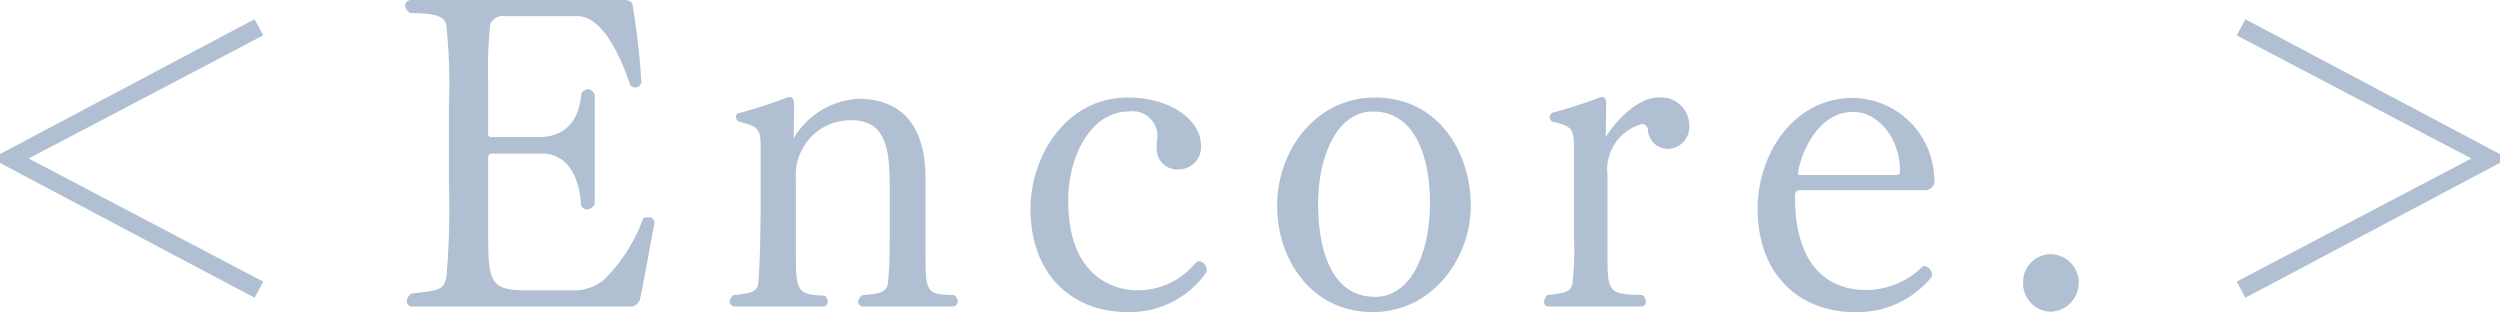 <svg xmlns="http://www.w3.org/2000/svg" width="137.87" height="17.22" viewBox="0 0 137.87 17.22">
  <defs>
    <style>
      .cls-1 {
        fill: #b0c0d2;
        fill-rule: evenodd;
      }
    </style>
  </defs>
  <path id="section-3" class="cls-1" d="M1695.76,2591.45l0.48-.89-12.94-6.79,12.94-6.79-0.48-.89-14.05,7.44v0.48Zm20.59,0.48a0.569,0.569,0,0,0,.65-0.36c0.19-.79.52-2.71,0.81-4.23a0.3,0.3,0,0,0-.33-0.33,0.592,0.592,0,0,0-.29.07,9.269,9.269,0,0,1-2.14,3.36,2.6,2.6,0,0,1-1.82.6h-2.48c-2.11,0-2.11-.53-2.11-3.53v-3.74c0-.17.03-0.27,0.22-0.27h2.78c0.96,0,1.95.7,2.12,2.72a0.326,0.326,0,0,0,.31.36,0.543,0.543,0,0,0,.45-0.29v-6a0.434,0.434,0,0,0-.38-0.34,0.457,0.457,0,0,0-.36.24c-0.17,1.99-1.37,2.4-2.35,2.4h-2.57a0.176,0.176,0,0,1-.22-0.19v-2.98a22.851,22.851,0,0,1,.12-3.09,0.831,0.831,0,0,1,.89-0.41h3.91c1.32,0,2.33,2.04,2.91,3.79a0.4,0.4,0,0,0,.29.15,0.341,0.341,0,0,0,.33-0.32,40.544,40.544,0,0,0-.48-4.2c-0.05-.26-0.21-0.31-0.57-0.31h-11.6a0.339,0.339,0,0,0-.38.29,0.531,0.531,0,0,0,.29.43c1.65,0,1.92.29,1.99,0.7a32.233,32.233,0,0,1,.14,4.37v4.58a42.587,42.587,0,0,1-.14,4.9c-0.15.67-.31,0.76-1.9,0.91a0.555,0.555,0,0,0-.29.43,0.315,0.315,0,0,0,.39.29h11.81Zm17.88,0a0.28,0.28,0,0,0,.31-0.27,0.45,0.45,0,0,0-.22-0.36c-1.51-.02-1.56-0.16-1.56-2.3v-4.06c0-1.24-.14-4.46-3.72-4.46a4.409,4.409,0,0,0-3.55,2.18l0.02-1.87c0-.26-0.07-0.41-0.26-0.41a0.9,0.9,0,0,0-.19.05,23.512,23.512,0,0,1-2.52.82,0.231,0.231,0,0,0-.24.21,0.324,0.324,0,0,0,.21.29c1.04,0.27,1.16.39,1.16,1.42v2.33c0,2.11-.03,3.74-0.12,5.01-0.03.48-.15,0.7-1.37,0.79a0.533,0.533,0,0,0-.22.36,0.28,0.28,0,0,0,.31.27h4.83a0.249,0.249,0,0,0,.26-0.27,0.4,0.4,0,0,0-.17-0.33c-1.58-.03-1.58-0.31-1.58-2.55v-3.93a3.018,3.018,0,0,1,3.02-3.19c2.09,0,2.16,1.77,2.16,4.1v1.66c0,1.41,0,2.06-.09,3.12-0.05.57-.34,0.69-1.39,0.76a0.489,0.489,0,0,0-.27.39,0.3,0.3,0,0,0,.36.24h4.83Zm14.01-1.87a0.194,0.194,0,0,0,.03-0.12,0.512,0.512,0,0,0-.41-0.51,0.4,0.4,0,0,0-.27.17,4.113,4.113,0,0,1-3.14,1.44c-1.27,0-3.82-.72-3.82-4.94,0-2.5,1.28-4.92,3.32-4.92a1.377,1.377,0,0,1,1.6,1.24c0,0.17-.04.46-0.04,0.75a1.137,1.137,0,0,0,1.27,1.2,1.222,1.222,0,0,0,1.17-1.32c0-1.39-1.65-2.64-4.03-2.64-3.48,0-5.37,3.33-5.37,6.12,0,3.81,2.47,5.71,5.32,5.71A5.157,5.157,0,0,0,1748.24,2590.06Zm9.19,2.18c3.29,0,5.4-2.98,5.4-5.86,0-3-1.82-5.97-5.28-5.97-3.28,0-5.4,2.93-5.4,5.97C1752.15,2589.26,1753.98,2592.24,1757.43,2592.24Zm0.12-.84c-2.42,0-3.14-2.62-3.14-5.16,0-2.38.94-5.06,3.02-5.06,2.43,0,3.15,2.68,3.15,5.06C1760.58,2588.78,1759.64,2591.4,1757.55,2591.4Zm14.69,0.53a0.234,0.234,0,0,0,.24-0.27,0.437,0.437,0,0,0-.19-0.36c-1.87-.04-1.92-0.12-1.92-2.3v-4.32a2.6,2.6,0,0,1,1.9-2.81,0.341,0.341,0,0,1,.33.34,1.106,1.106,0,0,0,1.11,1.03,1.207,1.207,0,0,0,1.17-1.27,1.557,1.557,0,0,0-1.75-1.56c-0.89,0-2.06.93-2.86,2.18l0.03-1.77c0-.27-0.05-0.44-0.22-0.44a0.8,0.8,0,0,0-.21.05,22.4,22.4,0,0,1-2.45.79,0.3,0.3,0,0,0-.24.27,0.276,0.276,0,0,0,.19.26c1.03,0.24,1.15.39,1.15,1.42v4.92a16.36,16.36,0,0,1-.07,2.47c-0.07.53-.26,0.62-1.39,0.74a0.6,0.6,0,0,0-.19.39,0.239,0.239,0,0,0,.28.24h5.09Zm15.7-6.41a0.514,0.514,0,0,0,.45-0.62,4.553,4.553,0,0,0-4.48-4.47c-3.29,0-5.26,3.12-5.26,6.1,0,3.81,2.47,5.71,5.33,5.71a5.268,5.268,0,0,0,4.27-1.94,0.2,0.2,0,0,0,.02-0.1,0.53,0.53,0,0,0-.4-0.5,0.206,0.206,0,0,0-.17.07,4.4,4.4,0,0,1-3.12,1.25c-1.44,0-3.87-.72-3.87-5.14,0-.31.12-0.36,0.27-0.36h6.96Zm-6.87-.84c-0.19,0-.19-0.02-0.19-0.05,0-.57.84-3.43,3.05-3.43,1.3,0,2.57,1.37,2.57,3.26a0.174,0.174,0,0,1-.17.22h-5.26Zm13.73,7.54a1.6,1.6,0,0,0,1.56-1.61,1.568,1.568,0,0,0-1.56-1.56,1.526,1.526,0,0,0-1.51,1.56A1.558,1.558,0,0,0,1794.8,2592.22Zm24.79-8.21v-0.48l-14.04-7.44-0.48.89,12.94,6.79-12.94,6.79,0.48,0.89Z" transform="translate(-1681.72 -2575.03)"/>
</svg>
